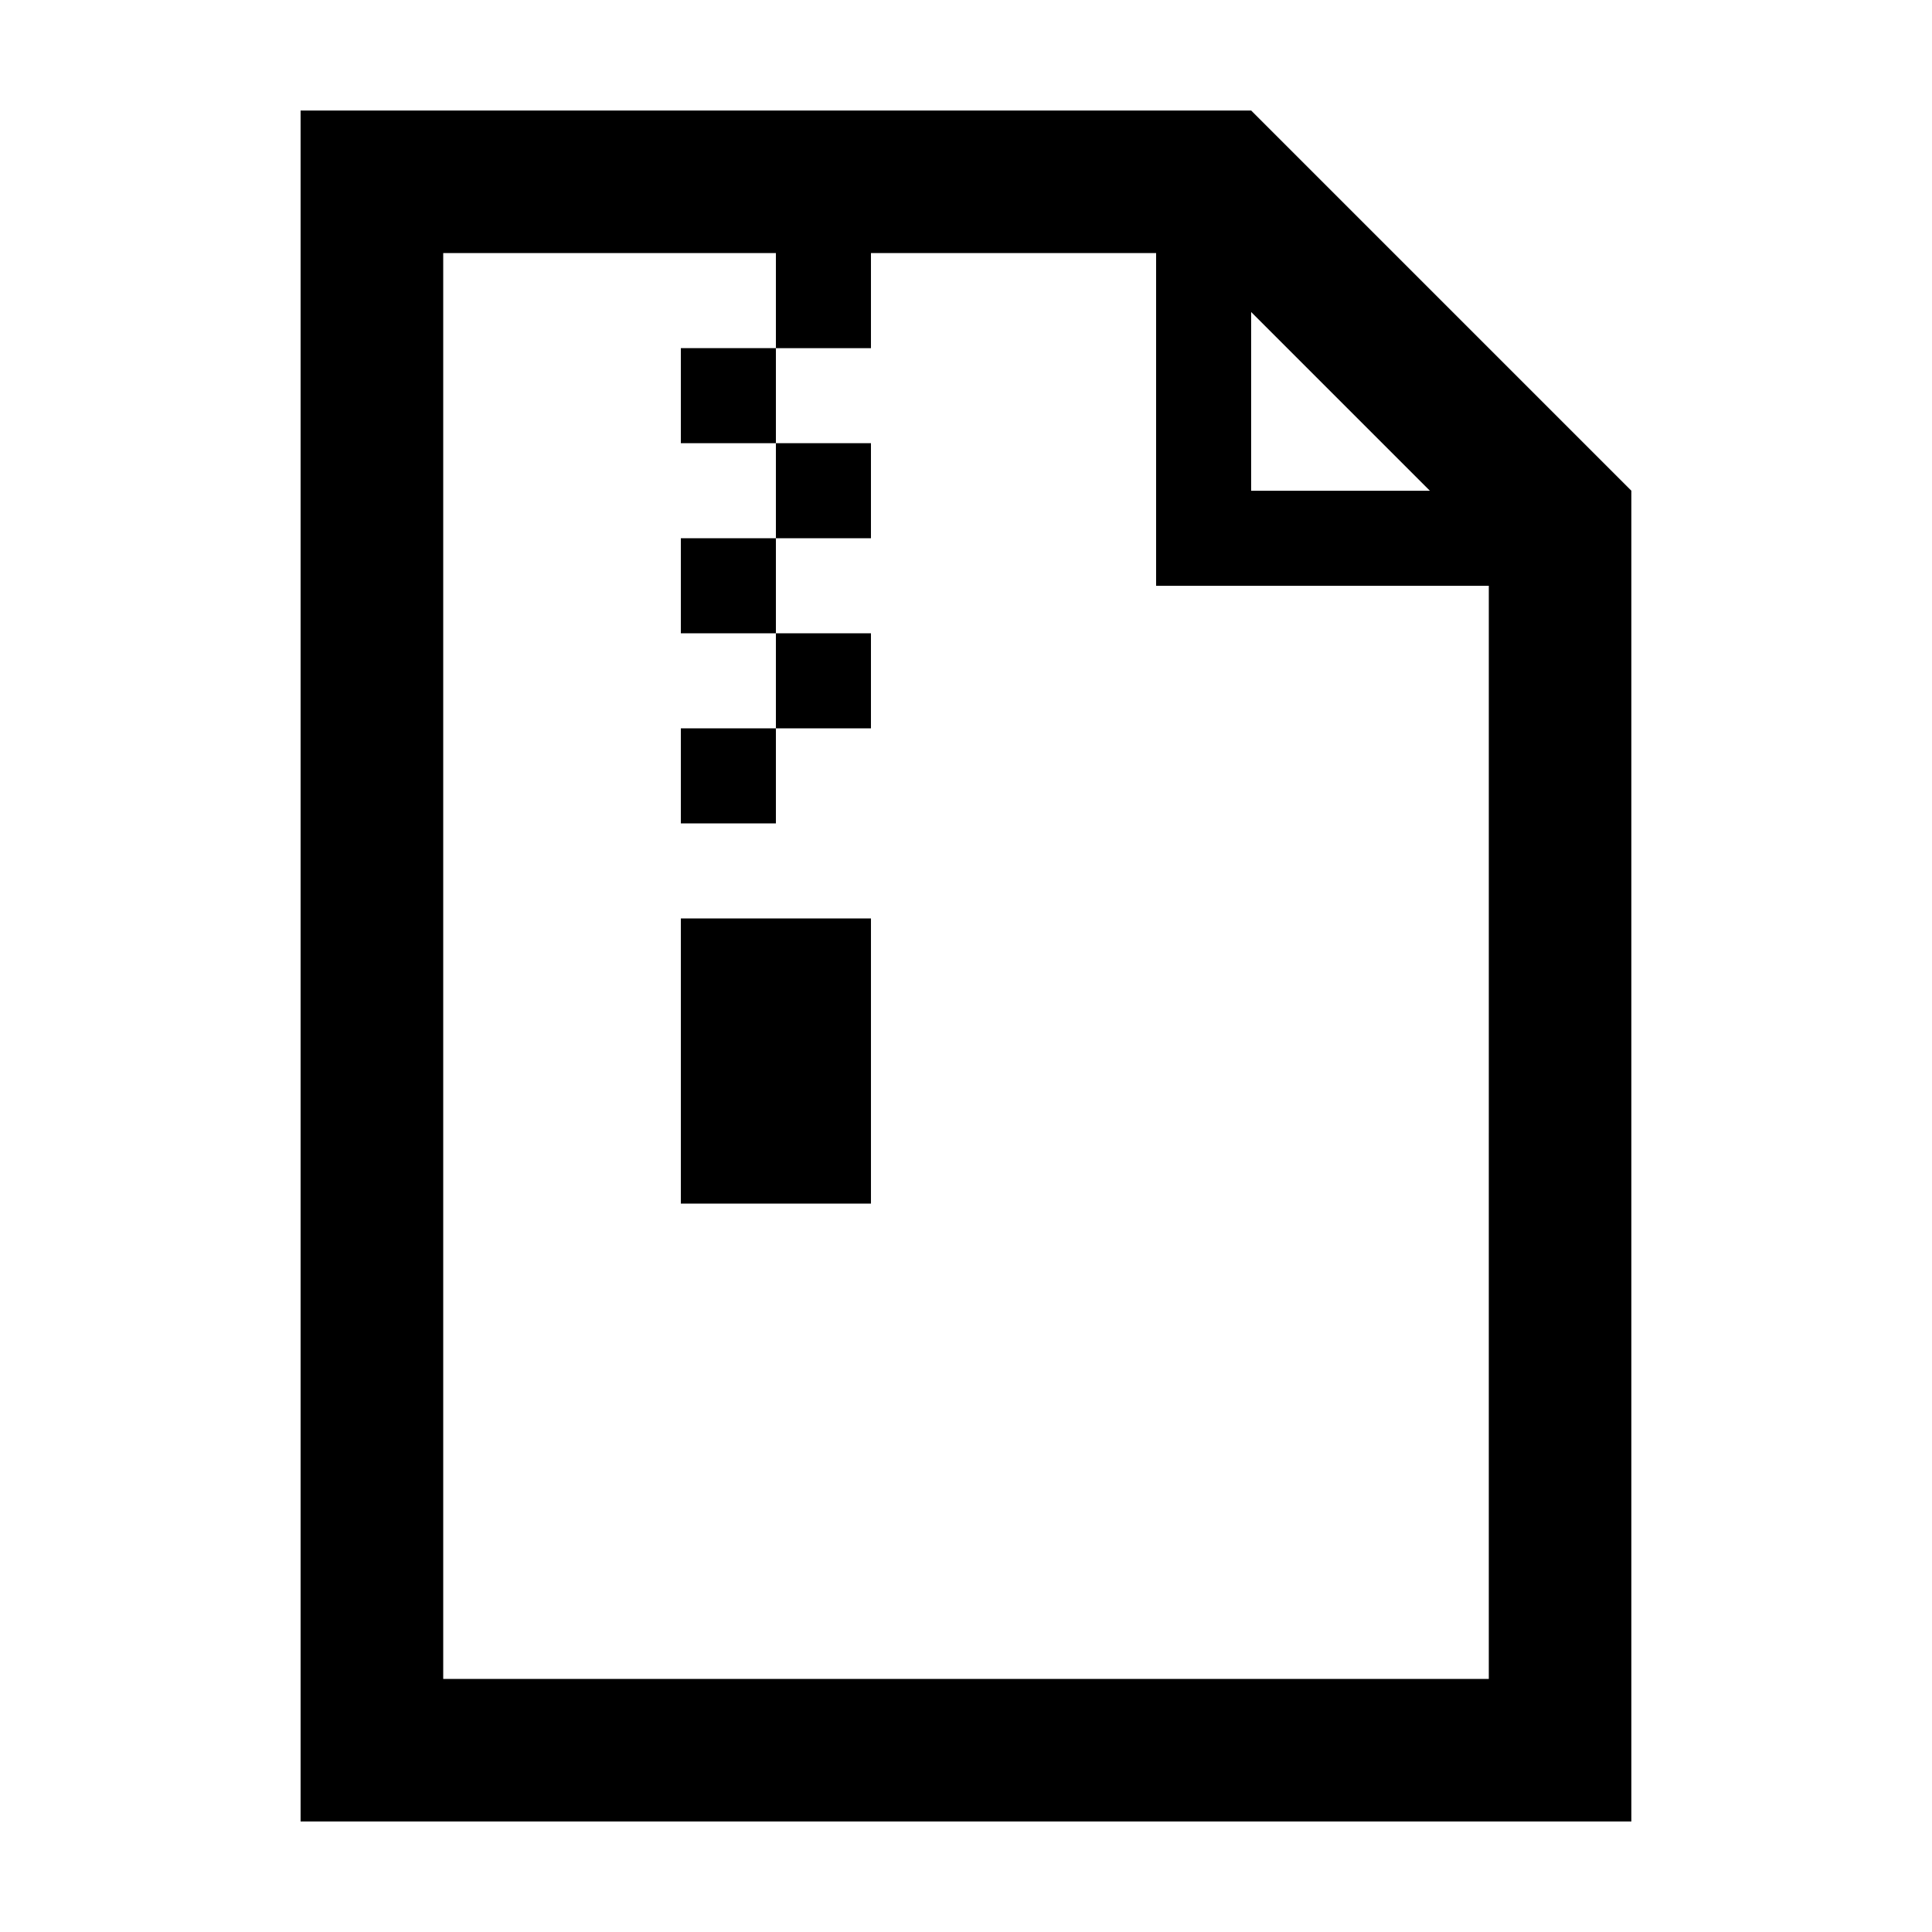 <?xml version="1.0" encoding="UTF-8"?>
<!-- Uploaded to: SVG Repo, www.svgrepo.com, Generator: SVG Repo Mixer Tools -->
<svg fill="#000000" width="800px" height="800px" version="1.1" viewBox="144 144 512 512" xmlns="http://www.w3.org/2000/svg">
 <g>
  <path d="m475.57 173.29h-251.91v453.43h352.67v-352.67zm0 53.402 47.359 47.359h-47.359zm62.977 362.24h-277.09v-377.86h88.164v25.191h25.191v-25.191h75.57v88.168h88.168z"/>
  <path d="m324.43 236.26h25.191v25.191h-25.191z"/>
  <path d="m349.62 261.45h25.191v25.191h-25.191z"/>
  <path d="m324.43 286.64h25.191v25.191h-25.191z"/>
  <path d="m349.62 311.83h25.191v25.191h-25.191z"/>
  <path d="m324.43 337.02h25.191v25.191h-25.191z"/>
  <path d="m324.43 387.4h50.383v75.57h-50.383z"/>
 </g>
</svg>